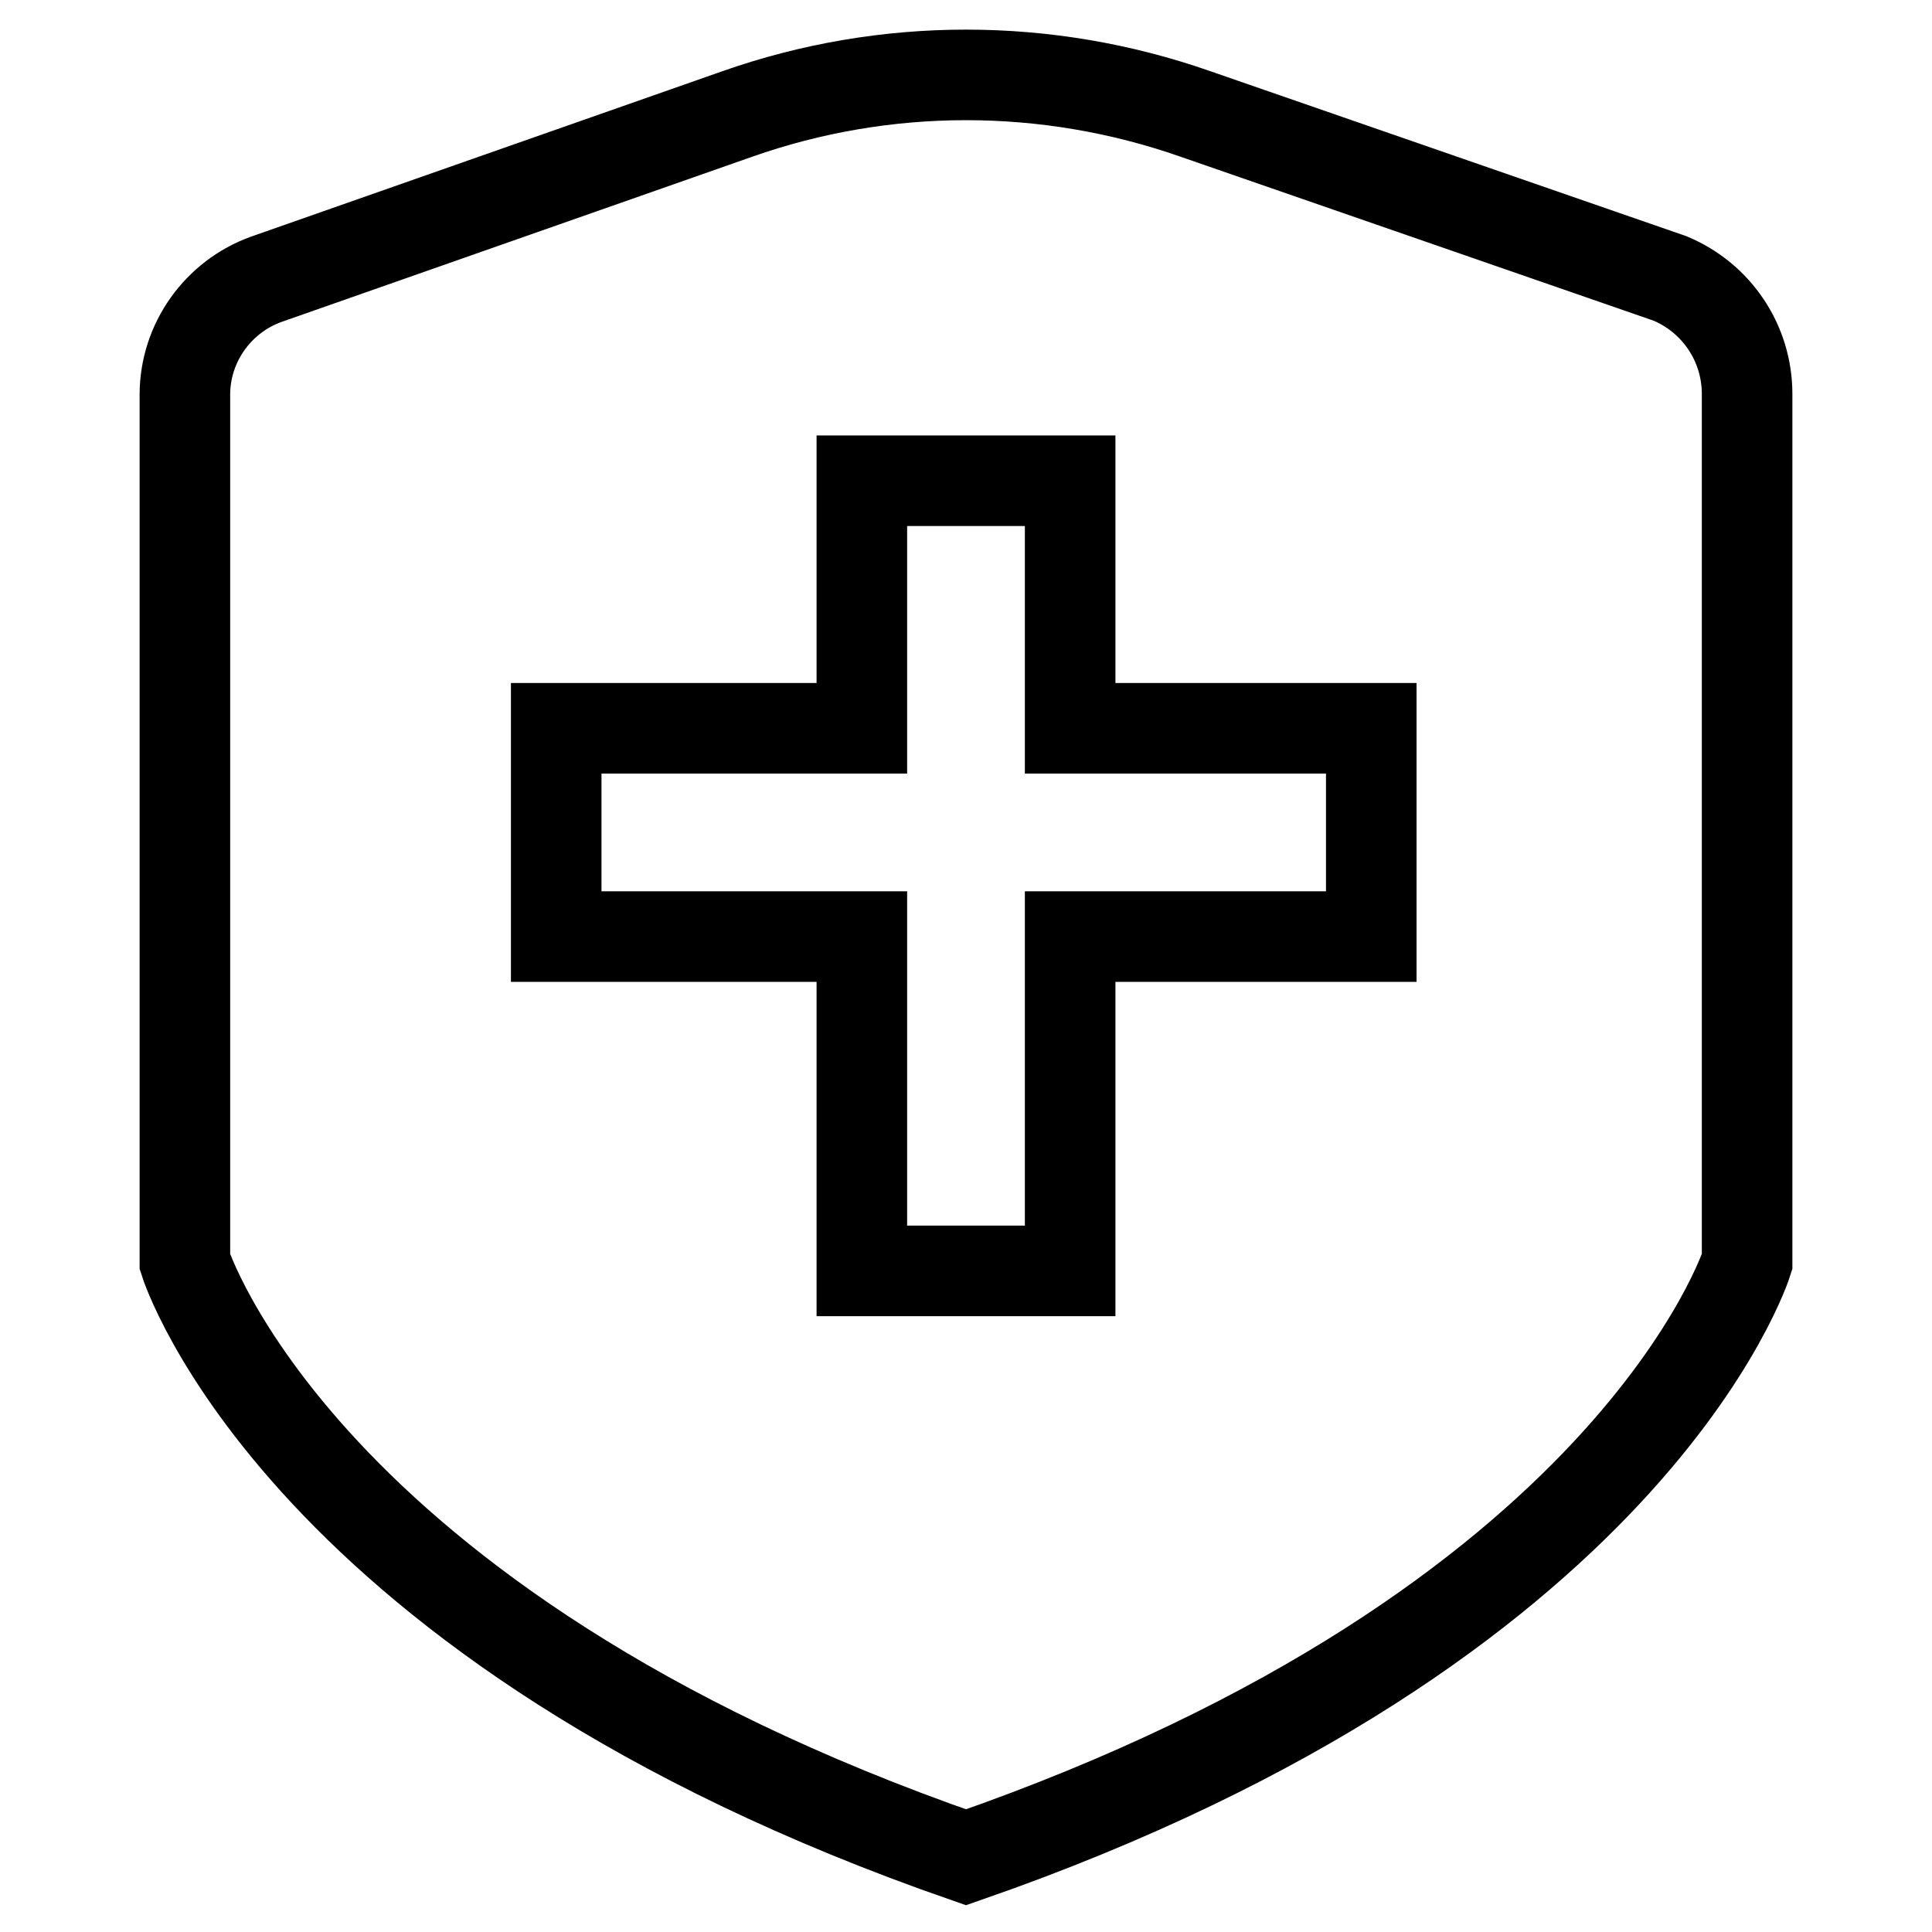 <?xml version="1.0" encoding="utf-8"?>
<!-- Svg Vector Icons : http://www.onlinewebfonts.com/icon -->
<!DOCTYPE svg PUBLIC "-//W3C//DTD SVG 1.1//EN" "http://www.w3.org/Graphics/SVG/1.1/DTD/svg11.dtd">
<svg version="1.1" xmlns="http://www.w3.org/2000/svg" xmlns:xlink="http://www.w3.org/1999/xlink" x="0px" y="0px" viewBox="0 0 256 256" enable-background="new 0 0 256 256" xml:space="preserve">
<g> <path stroke-width="12" fill-opacity="0" stroke="#000000"  d="M158.4,15.1c-19.7-6.9-41.1-6.9-60.7,0L35.3,37c-6.4,2.3-10.8,8.4-10.8,15.3v114.9 c0,0,15.1,48.2,103.5,78.9c88.4-30.7,103.5-78.9,103.5-78.9V52.2c0-6.7-4-12.7-10.2-15.3L158.4,15.1z M181.7,124.1h-39.9v44.3 h-27.6v-44.3H73.7V96.5h40.5V63.7h27.6v32.8h39.9V124.1z"/></g>
</svg>